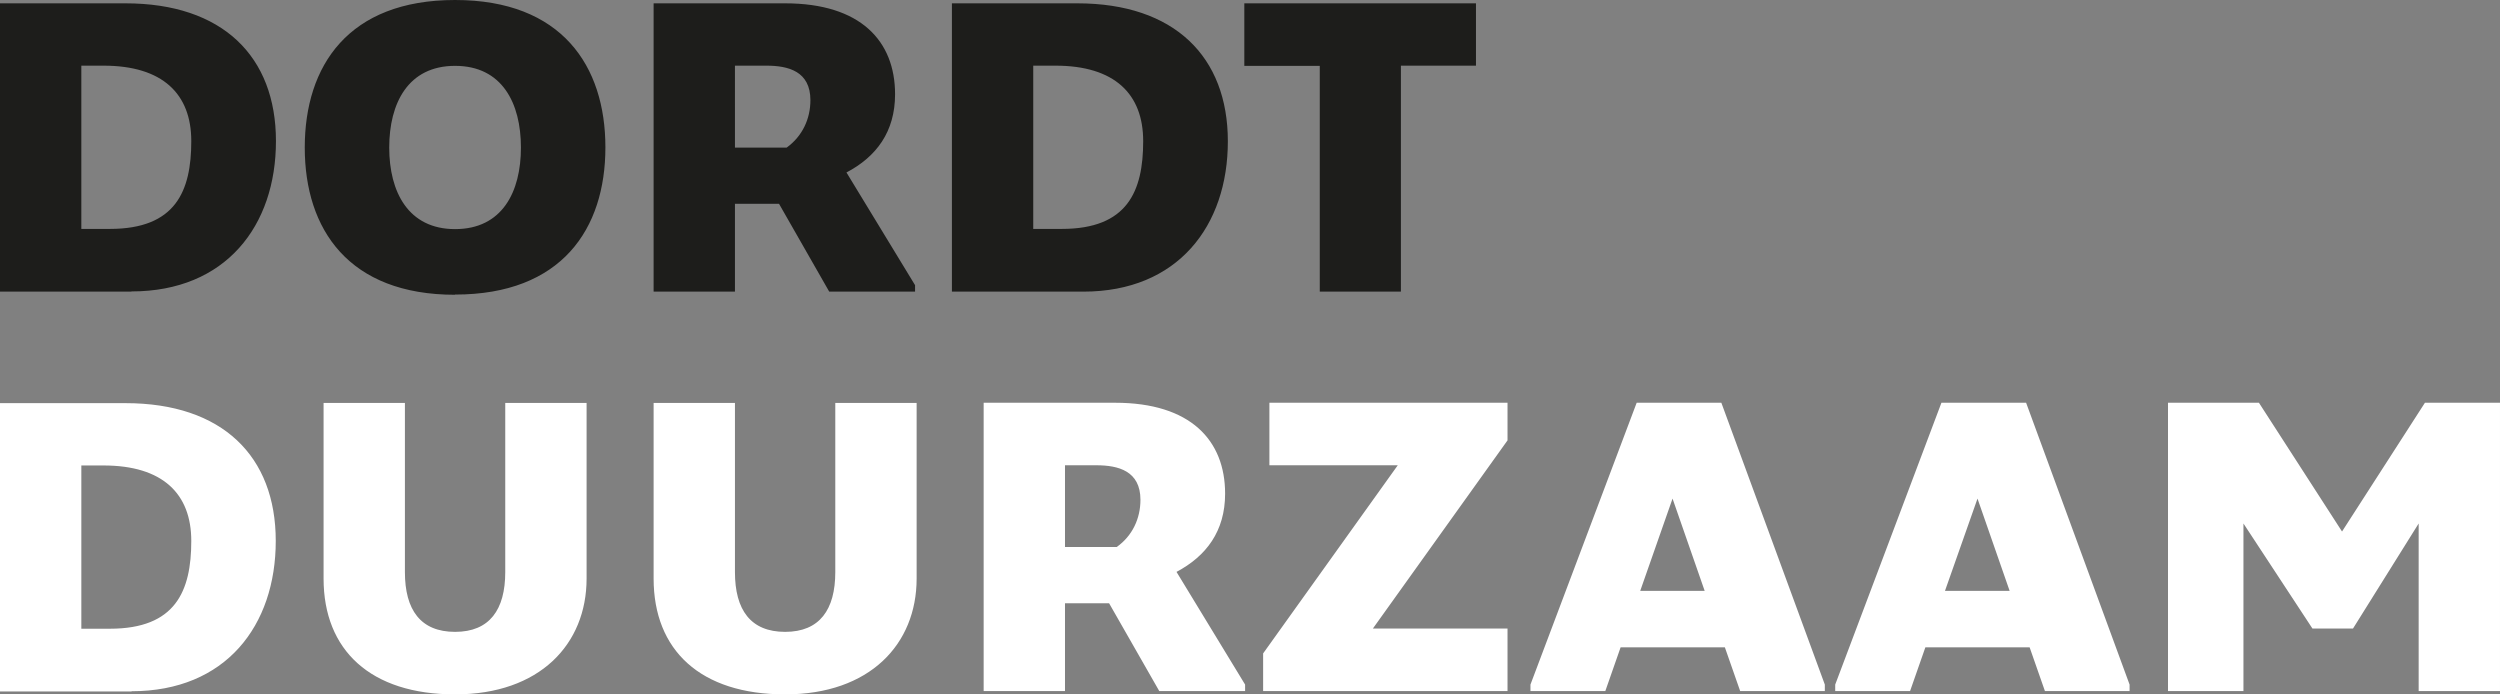 <?xml version="1.0" encoding="UTF-8"?><svg id="Laag_2" xmlns="http://www.w3.org/2000/svg" viewBox="0 0 127.56 35.43"><rect x="0" y="0" width="127.56" height="35.43" fill="#808080" stroke="none"/><defs><style>.cls-1{fill:#1d1d1b;}.cls-1,.cls-2{stroke-width:0px;}.cls-2{fill:#fff;}</style></defs><g id="Logo_s"><path class="cls-2" d="m6.71,35.27c4.81,0,7.36-3.35,7.36-7.67s-2.72-7.03-7.67-7.03H0v14.71h6.71Zm-2.56-3.19v-8.33h1.13c3.03,0,4.48,1.45,4.48,3.85,0,2.56-.8,4.48-4.15,4.48h-1.45Zm19.07,3.35c4.32,0,6.71-2.56,6.71-5.91v-8.96h-4.15v8.63c0,1.92-.8,3.05-2.56,3.05s-2.56-1.12-2.56-3.05v-8.63h-4.15v8.96c0,3.66,2.4,5.91,6.71,5.91m16.84,0c4.32,0,6.71-2.56,6.71-5.91v-8.96h-4.15v8.63c0,1.92-.8,3.05-2.56,3.05s-2.56-1.12-2.56-3.05v-8.63h-4.15v8.96c0,3.66,2.39,5.91,6.71,5.91m14.28-.17v-4.48h2.25l2.56,4.48h4.38v-.33l-3.5-5.75c1.51-.8,2.48-2.07,2.48-3.99,0-2.72-1.76-4.64-5.61-4.64h-6.71v14.71h4.15Zm0-7.34v-4.18h1.6c1.12,0,2.25.29,2.25,1.76,0,.96-.41,1.84-1.21,2.41h-2.64Zm22.58,7.34v-3.19h-6.87l6.87-9.6v-1.92h-12.15v3.19h6.55l-6.87,9.6v1.92h12.48Zm4.99,0l.78-2.23h5.32l.78,2.23h4.32v-.33l-5.28-14.38h-4.32l-5.42,14.38v.33h3.82Zm1.78-5.11l1.65-4.71,1.64,4.71h-3.29Zm13.77,5.11l.78-2.23h5.32l.78,2.23h4.32v-.33l-5.28-14.38h-4.32l-5.42,14.38v.33h3.83Zm1.78-5.11l1.66-4.71,1.64,4.71h-3.29Zm28.32,5.11v-14.71h-3.83l-4.23,6.57-4.24-6.57h-4.64v14.71h3.85v-8.55l3.52,5.36h2.07l3.35-5.36v8.55h4.15Z"/><path class="cls-1" d="m6.71,14.87c4.81,0,7.37-3.35,7.37-7.67S11.36.17,6.4.17H0v14.71h6.71Zm-2.56-3.19V3.35h1.13c3.03,0,4.48,1.45,4.48,3.85,0,2.56-.8,4.48-4.15,4.48h-1.45Zm19.07,3.35c5.44,0,7.67-3.35,7.67-7.51S28.66,0,23.22,0s-7.67,3.35-7.67,7.53,2.25,7.51,7.67,7.51m0-3.35c-2.39,0-3.36-1.9-3.36-4.16s.96-4.17,3.36-4.17,3.36,1.9,3.36,4.17-.96,4.16-3.36,4.16m14.28,3.19v-4.48h2.25l2.56,4.48h4.38v-.33l-3.5-5.75c1.52-.8,2.48-2.07,2.48-3.99,0-2.72-1.76-4.64-5.61-4.64h-6.71v14.71h4.15Zm0-7.34V3.35h1.6c1.13,0,2.25.29,2.25,1.76,0,.96-.41,1.84-1.21,2.42h-2.64Zm17.78,7.34c4.81,0,7.37-3.35,7.37-7.67S59.92.17,54.97.17h-6.4v14.71h6.71Zm-2.56-3.19V3.35h1.13c3.03,0,4.48,1.45,4.48,3.85,0,2.56-.8,4.48-4.15,4.48h-1.45Zm18.76,3.19V3.35h3.83V.17h-11.82v3.19h3.85v11.52h4.15Z"/></g></svg>